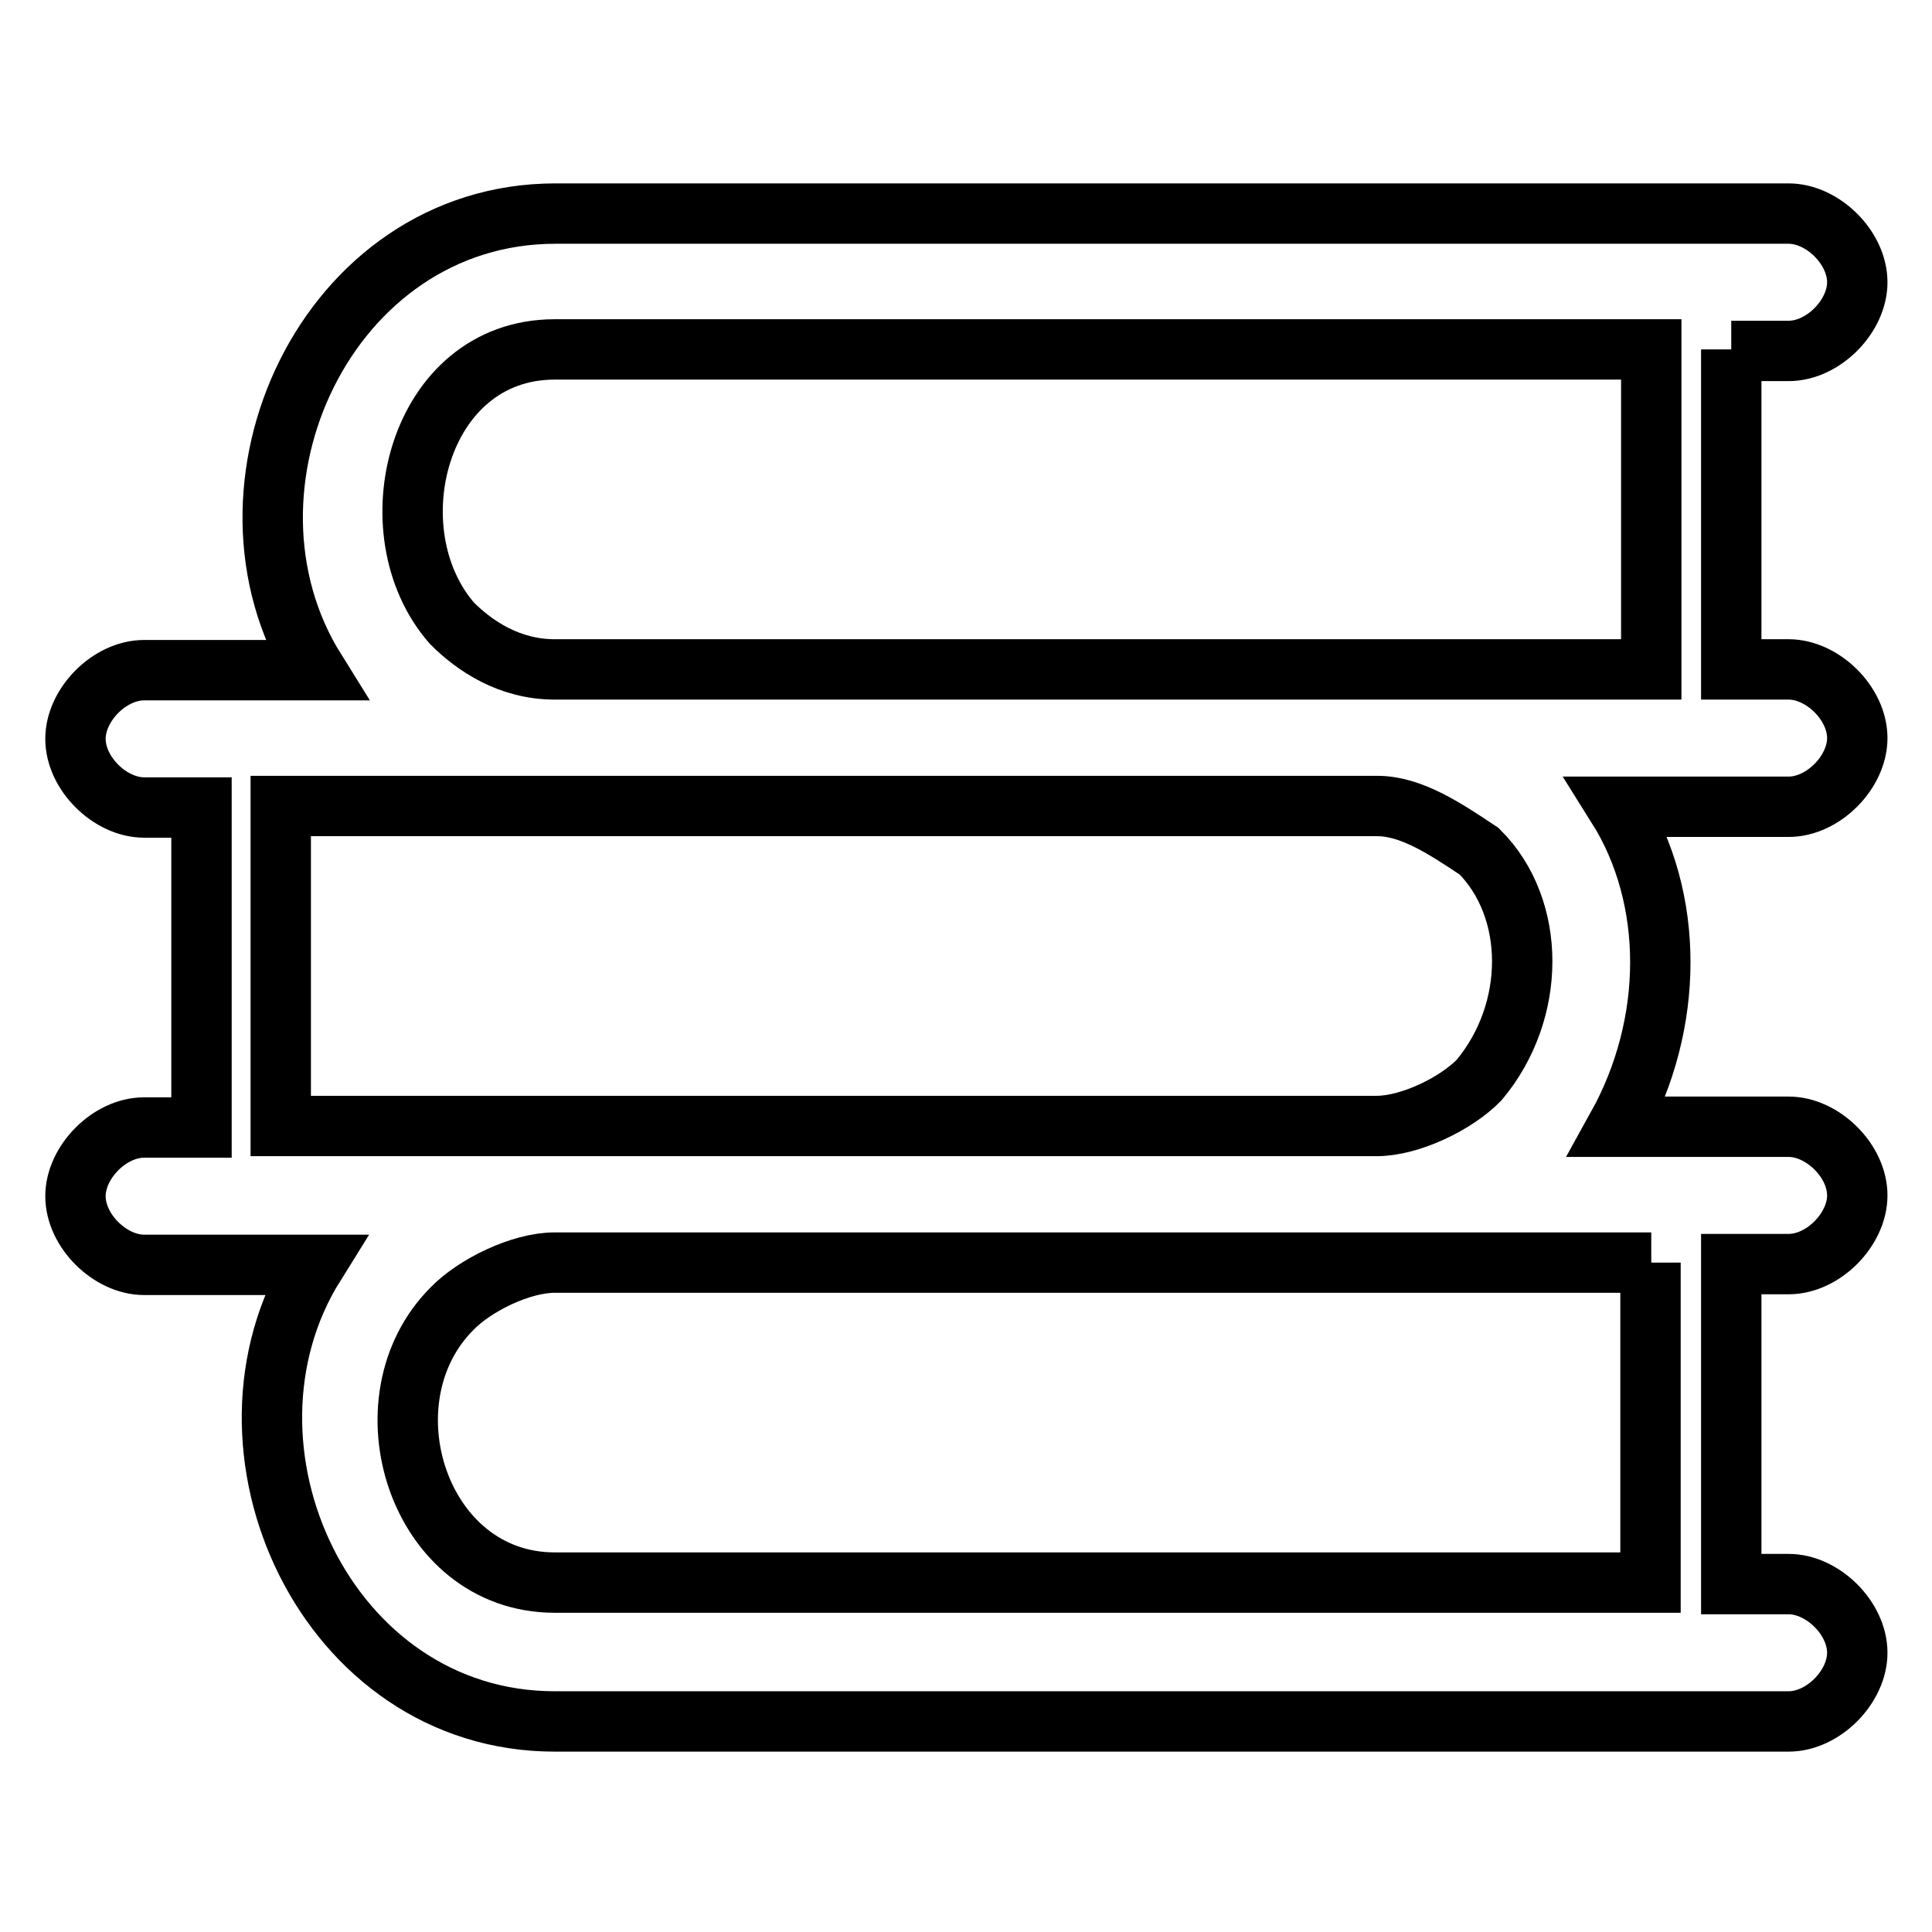 <?xml version="1.0" encoding="utf-8"?>
<!-- Svg Vector Icons : http://www.onlinewebfonts.com/icon -->
<!DOCTYPE svg PUBLIC "-//W3C//DTD SVG 1.1//EN" "http://www.w3.org/Graphics/SVG/1.1/DTD/svg11.dtd">
<svg version="1.1" xmlns="http://www.w3.org/2000/svg" xmlns:xlink="http://www.w3.org/1999/xlink" x="0px" y="0px" viewBox="0 0 256 256" enable-background="new 0 0 256 256" xml:space="preserve">
<g> <path stroke-width="8" fill-opacity="0" stroke="#000000"  d="M229.4,46.3v42.4h7.6c4.5,0,9.1,4.5,9.1,9.1c0,4.5-4.5,9.1-9.1,9.1h-22.7c7.6,12.1,7.6,28.7,0,42.4h22.7 c4.5,0,9.1,4.5,9.1,9.1c0,4.5-4.5,9.1-9.1,9.1h-7.6v42.4h7.6c4.5,0,9.1,4.5,9.1,9.1c0,4.5-4.5,9.1-9.1,9.1H73.5 c-30.3,0-46.9-36.3-31.8-60.5H19.1c-4.5,0-9.1-4.5-9.1-9.1c0-4.5,4.5-9.1,9.1-9.1h7.6v-42.4h-7.6c-4.5,0-9.1-4.5-9.1-9.1 c0-4.5,4.5-9.1,9.1-9.1h22.7c-15.1-24.2,1.5-60.5,31.8-60.5h163.4c4.5,0,9.1,4.5,9.1,9.1c0,4.5-4.5,9.1-9.1,9.1H229.4z  M182.5,106.8H37.2v42.4h145.2c4.5,0,10.6-3,13.6-6.1c7.6-9.1,7.6-22.7,0-30.3C191.5,109.8,187,106.8,182.5,106.8z M218.8,167.3 H73.5c-4.5,0-10.6,3-13.6,6.1c-12.1,12.1-4.5,36.3,13.6,36.3h145.2V167.3L218.8,167.3z M218.8,88.7V46.3H73.5 c-18.2,0-24.2,24.2-13.6,36.3c3,3,7.6,6.1,13.6,6.1H218.8L218.8,88.7z"/></g>
</svg>